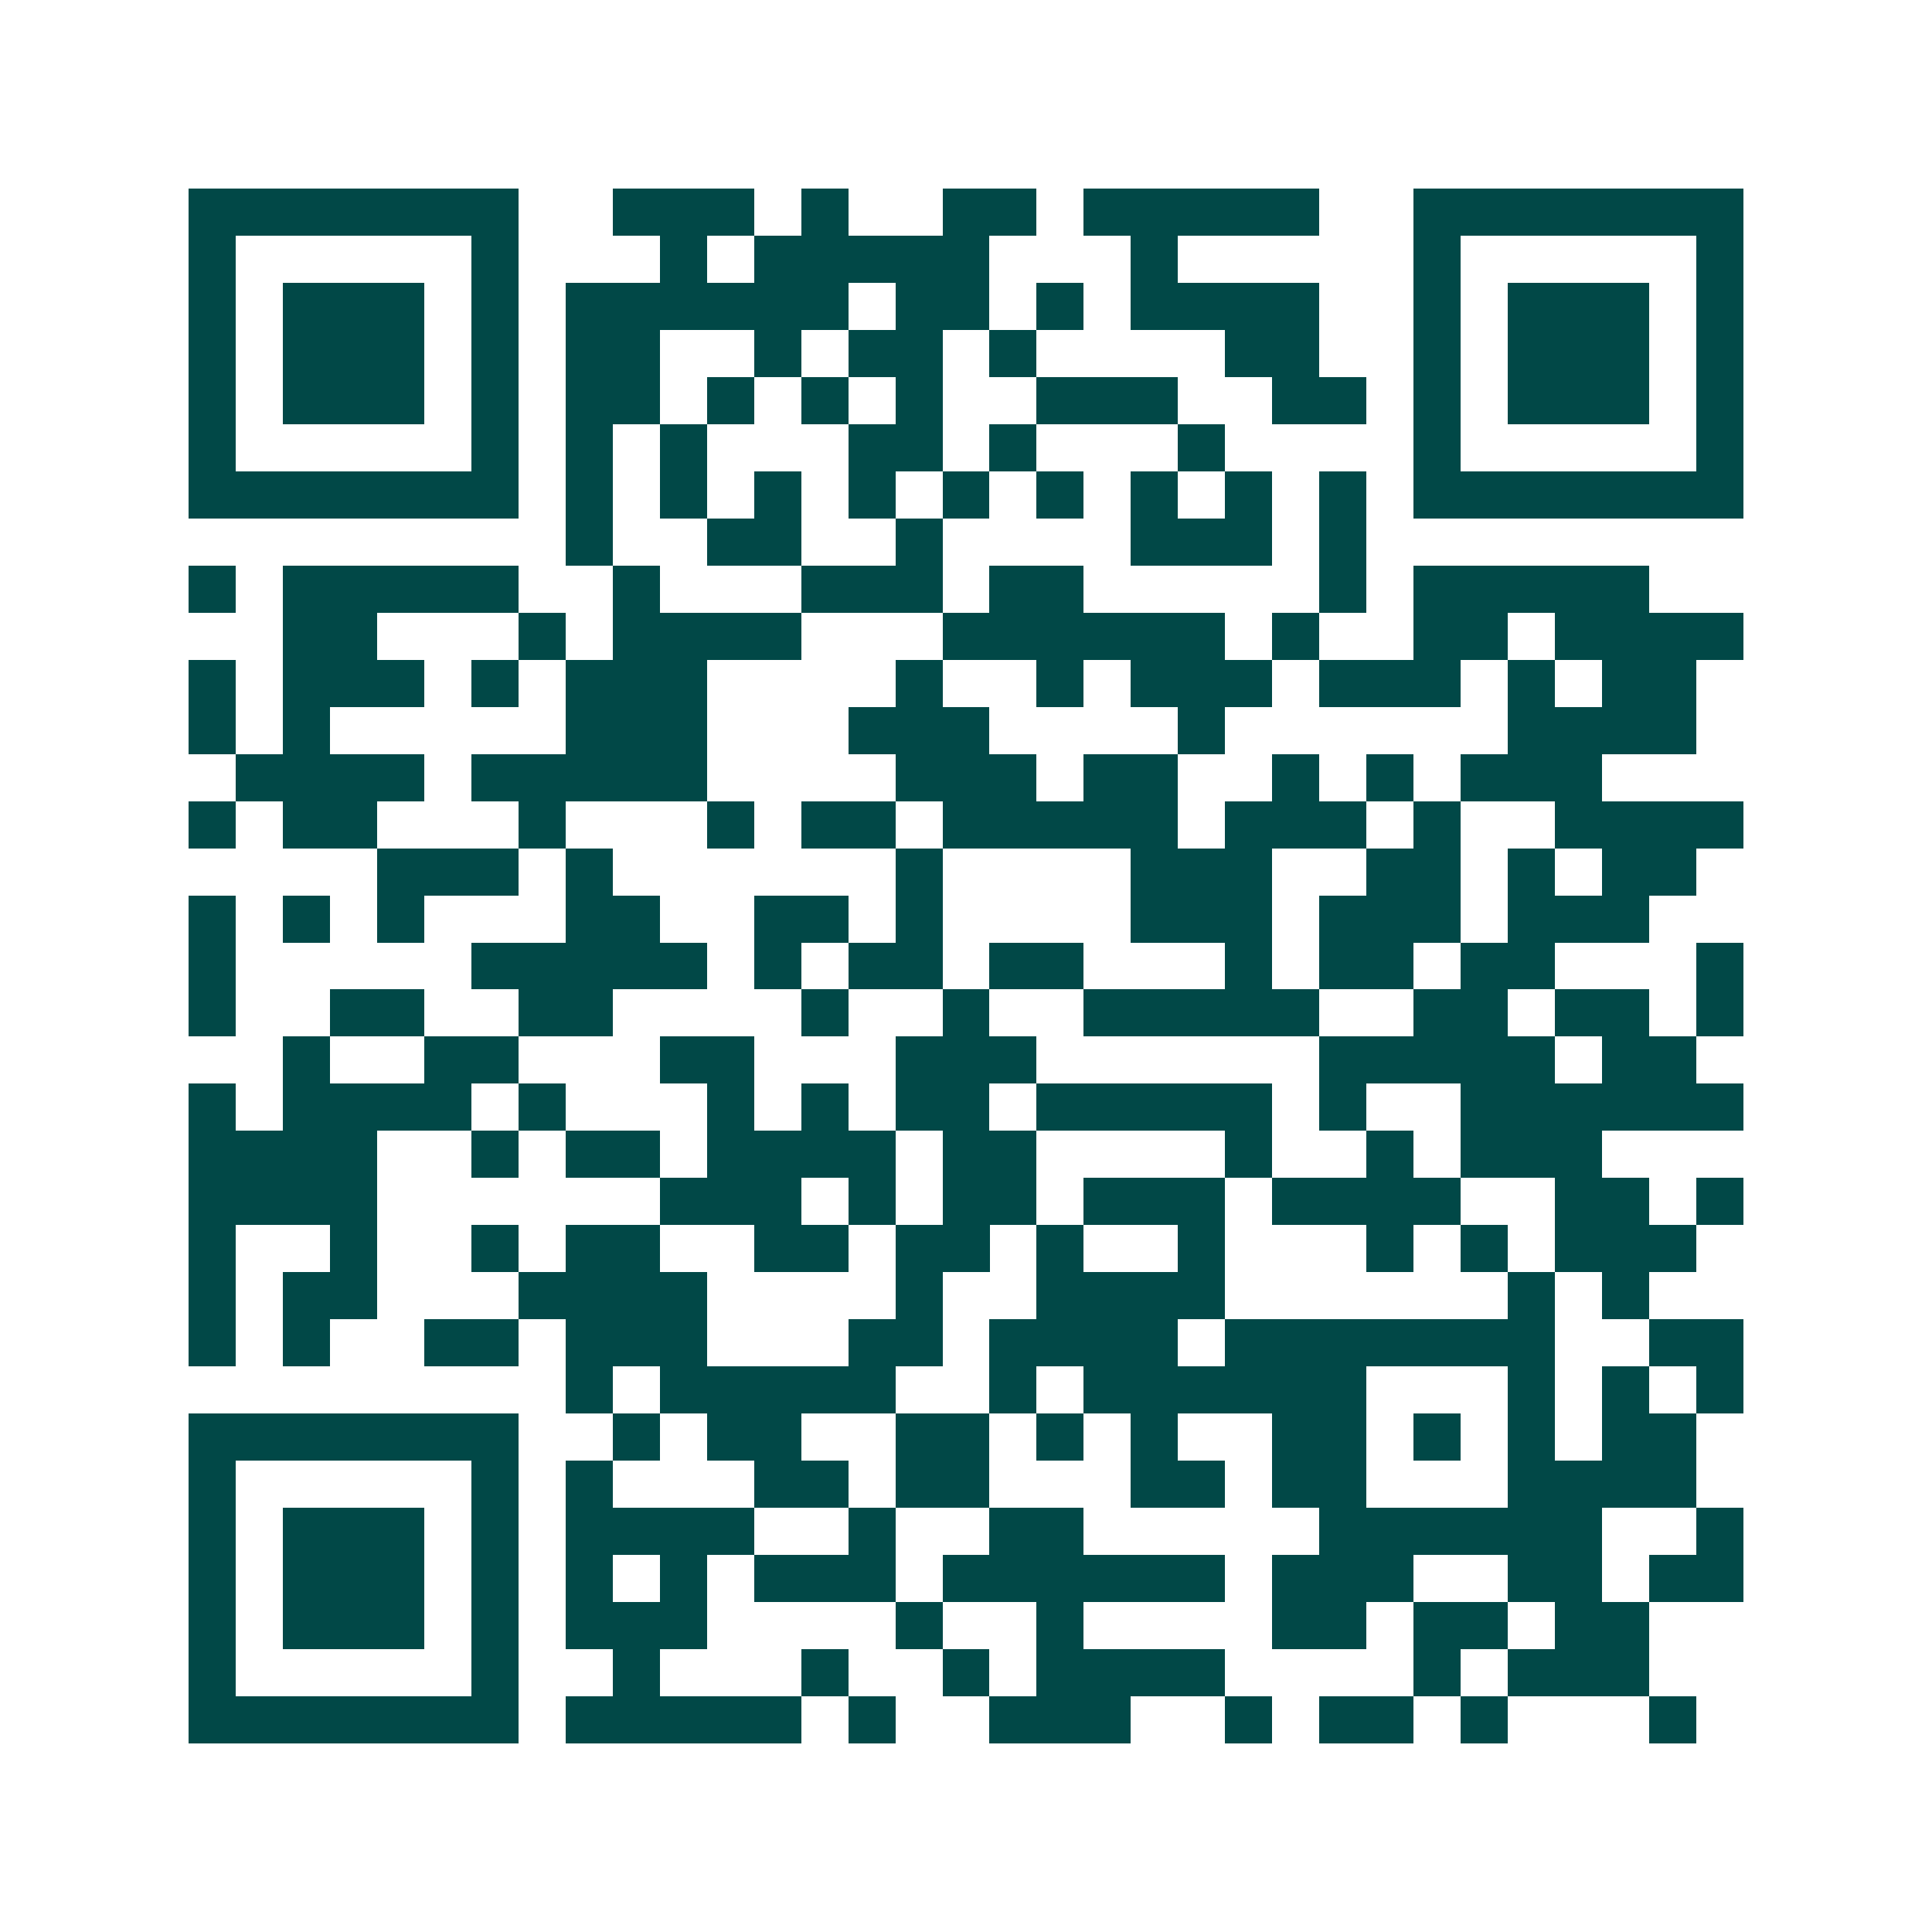 <svg xmlns="http://www.w3.org/2000/svg" width="200" height="200" viewBox="0 0 41 41" shape-rendering="crispEdges"><path fill="#ffffff" d="M0 0h41v41H0z"/><path stroke="#014847" d="M4 4.5h7m2 0h3m1 0h1m2 0h2m1 0h5m2 0h7M4 5.5h1m5 0h1m3 0h1m1 0h5m3 0h1m5 0h1m5 0h1M4 6.5h1m1 0h3m1 0h1m1 0h6m1 0h2m1 0h1m1 0h4m2 0h1m1 0h3m1 0h1M4 7.5h1m1 0h3m1 0h1m1 0h2m2 0h1m1 0h2m1 0h1m4 0h2m2 0h1m1 0h3m1 0h1M4 8.5h1m1 0h3m1 0h1m1 0h2m1 0h1m1 0h1m1 0h1m2 0h3m2 0h2m1 0h1m1 0h3m1 0h1M4 9.5h1m5 0h1m1 0h1m1 0h1m3 0h2m1 0h1m3 0h1m4 0h1m5 0h1M4 10.5h7m1 0h1m1 0h1m1 0h1m1 0h1m1 0h1m1 0h1m1 0h1m1 0h1m1 0h1m1 0h7M12 11.5h1m2 0h2m2 0h1m4 0h3m1 0h1M4 12.5h1m1 0h5m2 0h1m3 0h3m1 0h2m5 0h1m1 0h5M6 13.5h2m3 0h1m1 0h4m3 0h6m1 0h1m2 0h2m1 0h4M4 14.5h1m1 0h3m1 0h1m1 0h3m4 0h1m2 0h1m1 0h3m1 0h3m1 0h1m1 0h2M4 15.5h1m1 0h1m5 0h3m3 0h3m4 0h1m6 0h4M5 16.5h4m1 0h5m4 0h3m1 0h2m2 0h1m1 0h1m1 0h3M4 17.5h1m1 0h2m3 0h1m3 0h1m1 0h2m1 0h5m1 0h3m1 0h1m2 0h4M8 18.5h3m1 0h1m6 0h1m4 0h3m2 0h2m1 0h1m1 0h2M4 19.5h1m1 0h1m1 0h1m3 0h2m2 0h2m1 0h1m4 0h3m1 0h3m1 0h3M4 20.5h1m5 0h5m1 0h1m1 0h2m1 0h2m3 0h1m1 0h2m1 0h2m3 0h1M4 21.5h1m2 0h2m2 0h2m4 0h1m2 0h1m2 0h5m2 0h2m1 0h2m1 0h1M6 22.5h1m2 0h2m3 0h2m3 0h3m6 0h5m1 0h2M4 23.5h1m1 0h4m1 0h1m3 0h1m1 0h1m1 0h2m1 0h5m1 0h1m2 0h6M4 24.5h4m2 0h1m1 0h2m1 0h4m1 0h2m4 0h1m2 0h1m1 0h3M4 25.5h4m6 0h3m1 0h1m1 0h2m1 0h3m1 0h4m2 0h2m1 0h1M4 26.5h1m2 0h1m2 0h1m1 0h2m2 0h2m1 0h2m1 0h1m2 0h1m3 0h1m1 0h1m1 0h3M4 27.5h1m1 0h2m3 0h4m4 0h1m2 0h4m6 0h1m1 0h1M4 28.5h1m1 0h1m2 0h2m1 0h3m3 0h2m1 0h4m1 0h7m2 0h2M12 29.5h1m1 0h5m2 0h1m1 0h6m3 0h1m1 0h1m1 0h1M4 30.5h7m2 0h1m1 0h2m2 0h2m1 0h1m1 0h1m2 0h2m1 0h1m1 0h1m1 0h2M4 31.5h1m5 0h1m1 0h1m3 0h2m1 0h2m3 0h2m1 0h2m3 0h4M4 32.5h1m1 0h3m1 0h1m1 0h4m2 0h1m2 0h2m5 0h6m2 0h1M4 33.5h1m1 0h3m1 0h1m1 0h1m1 0h1m1 0h3m1 0h6m1 0h3m2 0h2m1 0h2M4 34.5h1m1 0h3m1 0h1m1 0h3m4 0h1m2 0h1m4 0h2m1 0h2m1 0h2M4 35.5h1m5 0h1m2 0h1m3 0h1m2 0h1m1 0h4m4 0h1m1 0h3M4 36.5h7m1 0h5m1 0h1m2 0h3m2 0h1m1 0h2m1 0h1m3 0h1"/></svg>
